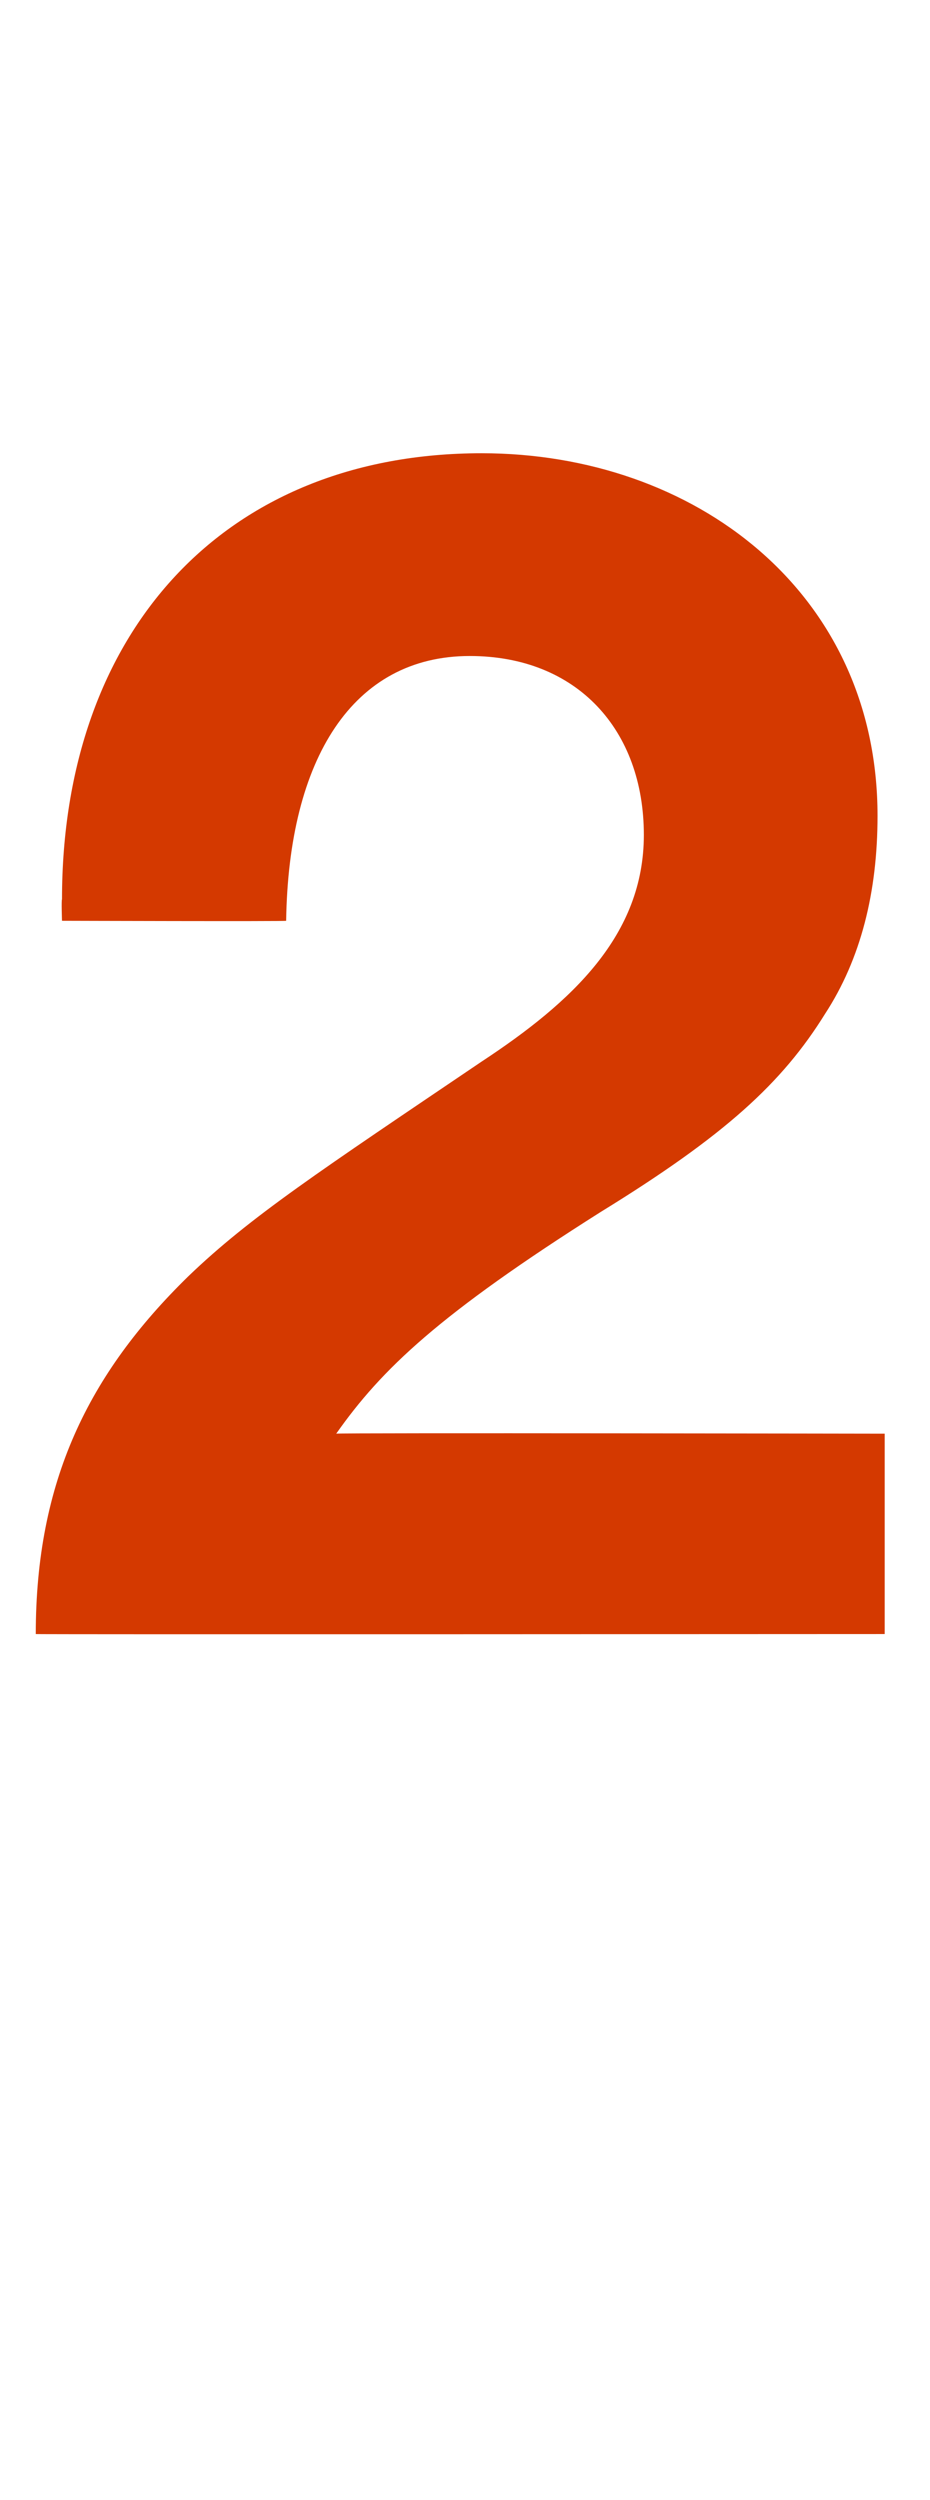 <?xml version="1.0" standalone="no"?><!DOCTYPE svg PUBLIC "-//W3C//DTD SVG 1.1//EN" "http://www.w3.org/Graphics/SVG/1.1/DTD/svg11.dtd"><svg xmlns="http://www.w3.org/2000/svg" version="1.1" width="39px" height="104.8px" viewBox="0 -19 39 104.8" style="top:-19px"><desc>2</desc><defs/><g id="Polygon157104"><path d="m36.8 15.2c0 3.2-.7 6-2.2 8.3c-1.8 2.9-4.2 5.1-9.4 8.3c-6.8 4.3-9.2 6.6-11.1 9.3c.05-.04 23 0 23 0v8.4s-35.64.02-35.6 0c0-6.4 2.2-10.9 6.4-15c2.6-2.5 5.5-4.4 12.3-9C24 23 27 20.2 27 16c0-4.4-2.8-7.5-7.3-7.5c-4.9 0-7.6 4.3-7.7 11.1c0 .03-9.4 0-9.4 0c0 0-.03-.87 0-.9C2.6 7.5 9.4 0 20.2 0c8.9 0 16.6 5.8 16.6 15.2z" stroke="none" fill="#d43900"/></g></svg>